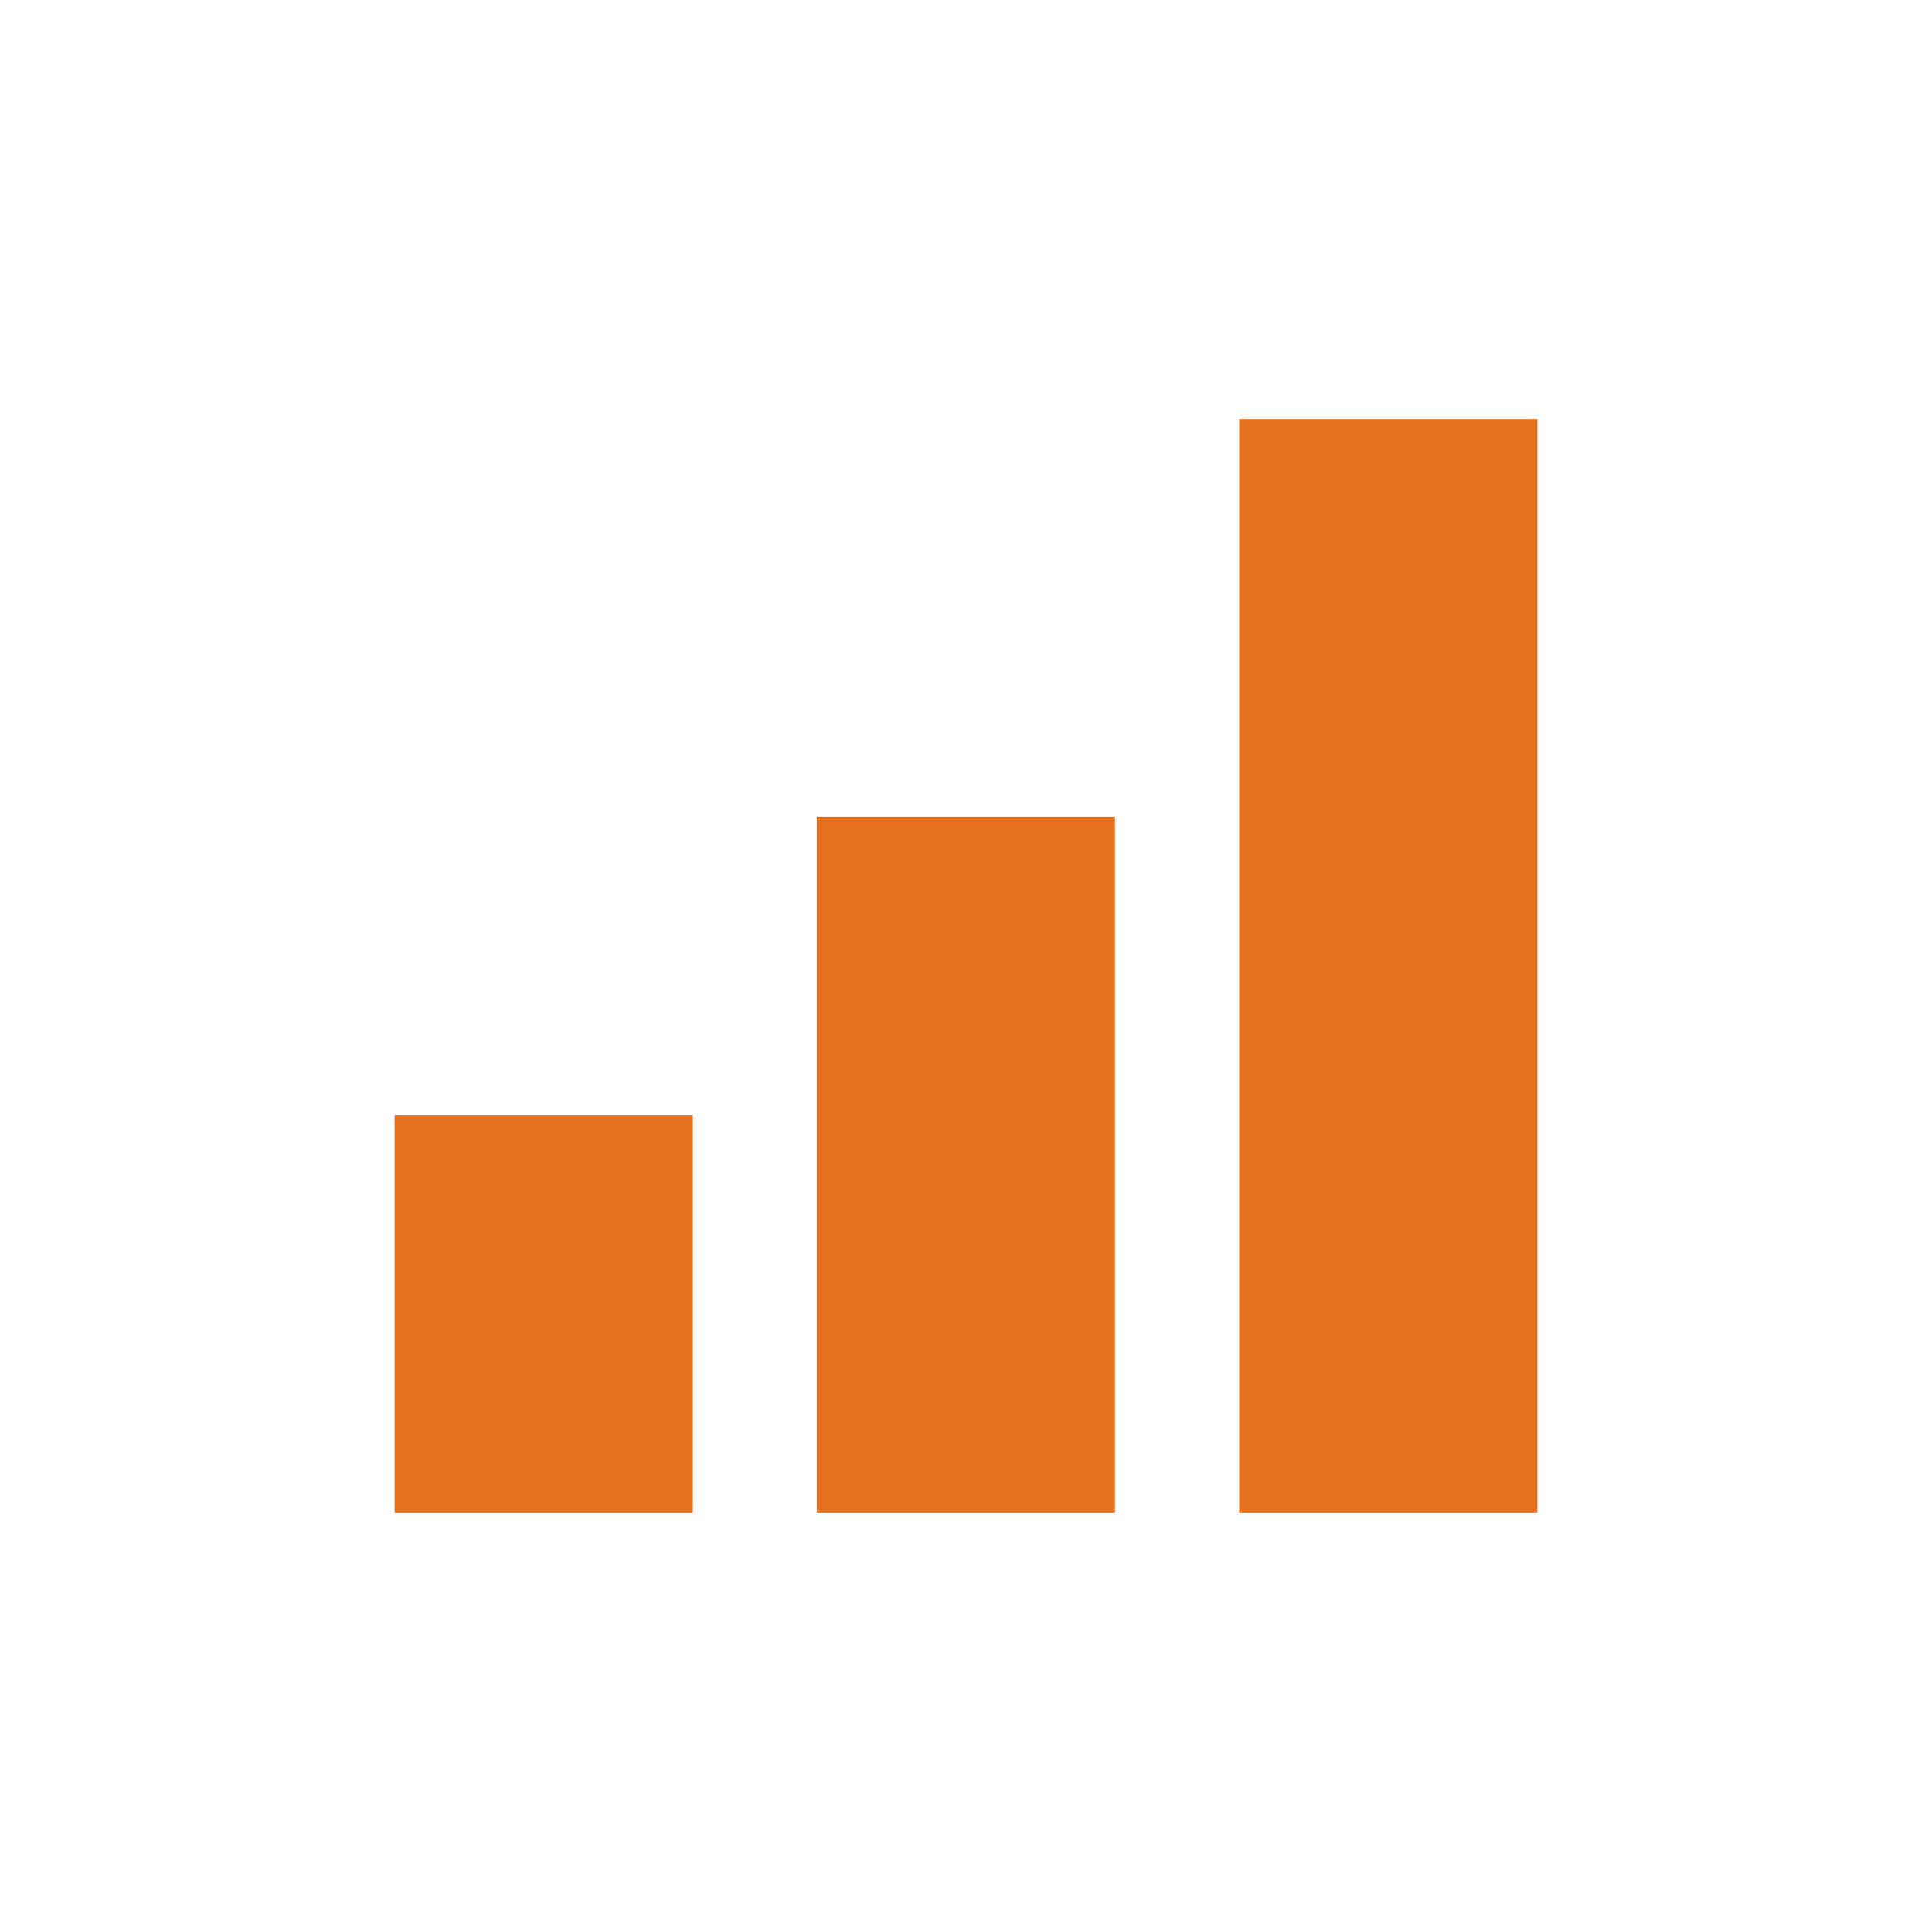 <svg id="af0f4c46-7c6b-4c8b-9e84-fc88d8ad9ae7" data-name="Layer 1" xmlns="http://www.w3.org/2000/svg" viewBox="0 0 80 80"><title>benefits-growth</title><rect x="16.34" y="46.18" width="12.35" height="16.47" fill="#e6721f"/><rect x="33.82" y="33.82" width="12.35" height="28.83" fill="#e6721f"/><rect x="51.31" y="17.35" width="12.35" height="45.3" fill="#e6721f"/></svg>